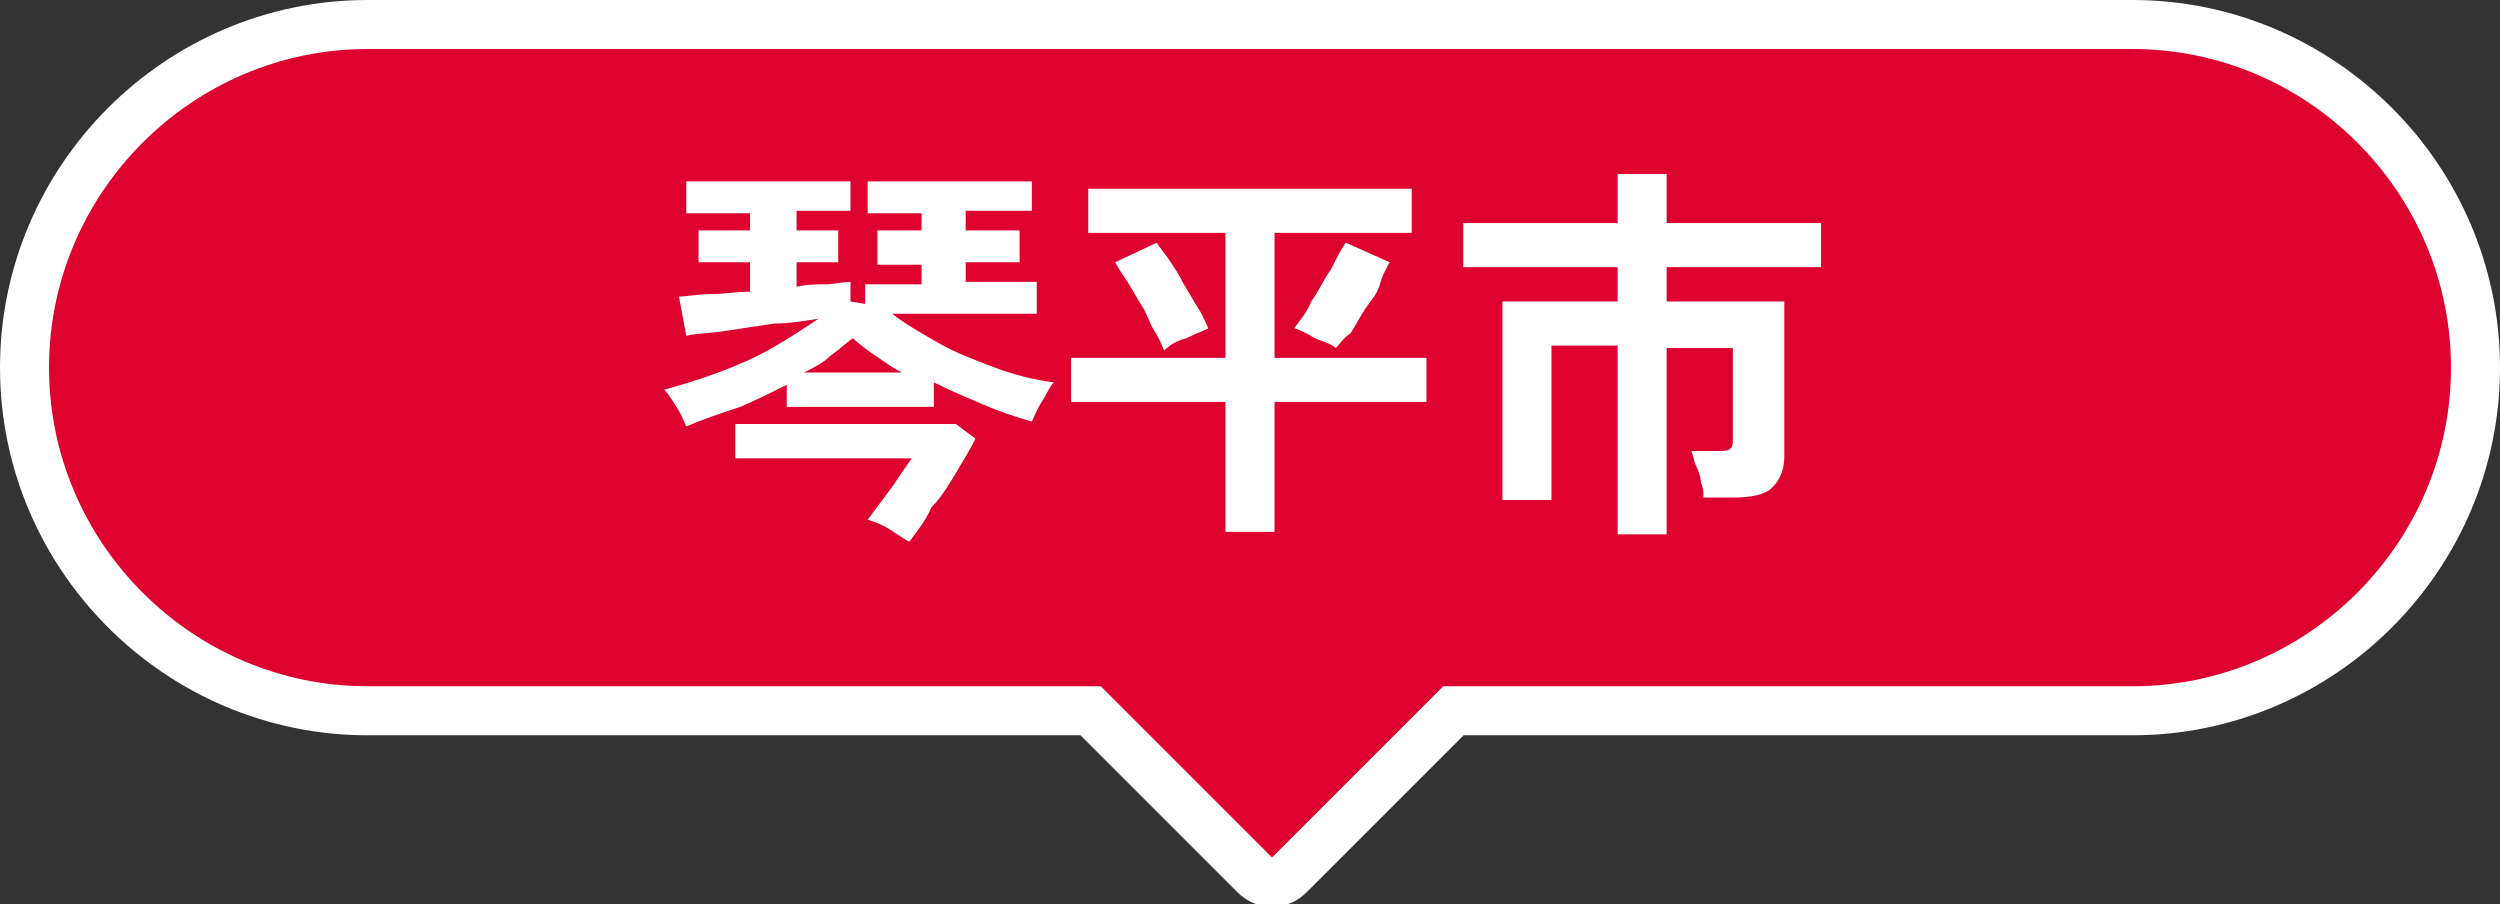<?xml version="1.0" encoding="utf-8"?>
<!-- Generator: Adobe Illustrator 26.1.0, SVG Export Plug-In . SVG Version: 6.00 Build 0)  -->
<svg version="1.1" id="レイヤー_1" xmlns="http://www.w3.org/2000/svg" xmlns:xlink="http://www.w3.org/1999/xlink" x="0px"
	 y="0px" viewBox="0 0 102 36.9" style="enable-background:new 0 0 102 36.9;" xml:space="preserve">
<rect x="0" y="0" width="102" height="36.9" fill="#333333" stroke="none"/>
<style type="text/css">
	.st0{fill:#DE022F;stroke:#FFFFFF;stroke-width:2;stroke-miterlimit:10;}
	.st1{fill:#FFFFFF;}
</style>
<g>
	<path class="st0" d="M87,1H15C7.3,1,1,7.3,1,15l0,0c0,7.7,6.3,14,14,14h29.5l6.7,6.7c0.4,0.4,1,0.4,1.4,0l6.7-6.7H87
		c7.7,0,14-6.3,14-14l0,0C101,7.3,94.7,1,87,1z"/>
	<g>
		<g>
			<g>
				<path class="st1" d="M28,17.4c-0.1-0.2-0.2-0.5-0.4-0.8c-0.2-0.3-0.3-0.5-0.5-0.7c0.7-0.2,1.4-0.4,2.2-0.7
					c0.8-0.3,1.5-0.6,2.2-1c0.7-0.4,1.3-0.8,1.9-1.2c-0.6,0.1-1.2,0.2-1.8,0.2c-0.7,0.1-1.3,0.2-2,0.3c-0.6,0.1-1.2,0.1-1.6,0.2
					l-0.3-1.6c0.3,0,0.8-0.1,1.3-0.1c0.5,0,1.1-0.1,1.6-0.1v-1.2h-2.1V9.4h2.1V8.7H28V7.4h6.7v1.2h-2.2v0.8h1.7v1.3h-1.7v1
					c0.4-0.1,0.9-0.1,1.2-0.1s0.7-0.1,1-0.1c0,0.1,0,0.2,0,0.4c0,0.1,0,0.3,0,0.4l0.6,0.1v-0.8h2.3v-0.8h-1.8V9.4h1.8V8.7h-2.2V7.4
					h6.7v1.2h-2.7v0.8h2.2v1.3h-2.2v0.8h2.9v1.3h-5.9c0.5,0.4,1.2,0.8,1.9,1.2c0.7,0.4,1.5,0.7,2.3,1c0.8,0.3,1.6,0.5,2.4,0.6
					c-0.2,0.2-0.3,0.5-0.5,0.8c-0.2,0.3-0.3,0.6-0.4,0.8c-0.7-0.2-1.3-0.4-2-0.7s-1.4-0.6-2-0.9v1h-6v-0.9c-0.6,0.3-1.2,0.6-1.9,0.9
					C29.3,16.9,28.7,17.1,28,17.4z M37.1,22.1c-0.2-0.1-0.5-0.3-0.8-0.5s-0.6-0.3-0.9-0.4c0.3-0.4,0.6-0.8,0.9-1.2
					c0.3-0.4,0.6-0.9,0.9-1.3H30v-1.4h9l0.8,0.6c-0.2,0.4-0.5,0.9-0.8,1.4c-0.3,0.5-0.6,1-1,1.4C37.8,21.2,37.4,21.7,37.1,22.1z
					 M32.8,15.2h4c-0.4-0.2-0.8-0.5-1.1-0.7c-0.3-0.2-0.7-0.5-0.9-0.7c-0.3,0.2-0.6,0.5-0.9,0.7C33.6,14.8,33.2,15,32.8,15.2z"/>
				<path class="st1" d="M50,21.7v-5.3h-6.3l0-1.8H50V9.5h-5.6V7.7h13.2l0,1.8H52v5.1h6.2v1.8H52v5.3H50z M47.5,14.3
					c-0.1-0.2-0.2-0.5-0.4-0.8c-0.2-0.3-0.3-0.7-0.5-1s-0.4-0.7-0.6-1s-0.4-0.6-0.5-0.8l1.7-0.8c0.1,0.2,0.3,0.4,0.5,0.7
					s0.4,0.6,0.6,1c0.2,0.3,0.4,0.7,0.6,1c0.2,0.3,0.3,0.6,0.4,0.8c-0.2,0.1-0.5,0.2-0.9,0.4C48,13.9,47.7,14.1,47.5,14.3z
					 M54.5,14.2c-0.1-0.1-0.3-0.2-0.6-0.3s-0.4-0.2-0.6-0.3c-0.2-0.1-0.4-0.2-0.5-0.2c0.2-0.3,0.5-0.6,0.7-1.1
					c0.3-0.4,0.5-0.9,0.8-1.3c0.2-0.4,0.4-0.8,0.6-1.1l1.8,0.8c-0.1,0.2-0.3,0.5-0.4,0.9s-0.4,0.7-0.6,1c-0.2,0.3-0.4,0.7-0.6,1
					C54.8,13.8,54.7,14,54.5,14.2z"/>
				<path class="st1" d="M66,21.7v-7.6h-2.7v6.3h-2v-8.1H66v-1.4h-6.3V9.1H66v-2h2v2h6.3v1.8H68v1.4h4.8v6.3c0,0.6-0.2,1-0.5,1.3
					c-0.3,0.3-0.9,0.4-1.6,0.4h-1.2c0-0.2,0-0.4-0.1-0.6c0-0.2-0.1-0.5-0.2-0.7c-0.1-0.2-0.1-0.4-0.2-0.6h1.1c0.2,0,0.4,0,0.5-0.1
					c0.1-0.1,0.1-0.2,0.1-0.4v-3.7H68v7.6H66z"/>
			</g>
		</g>
	</g>
</g>
</svg>
